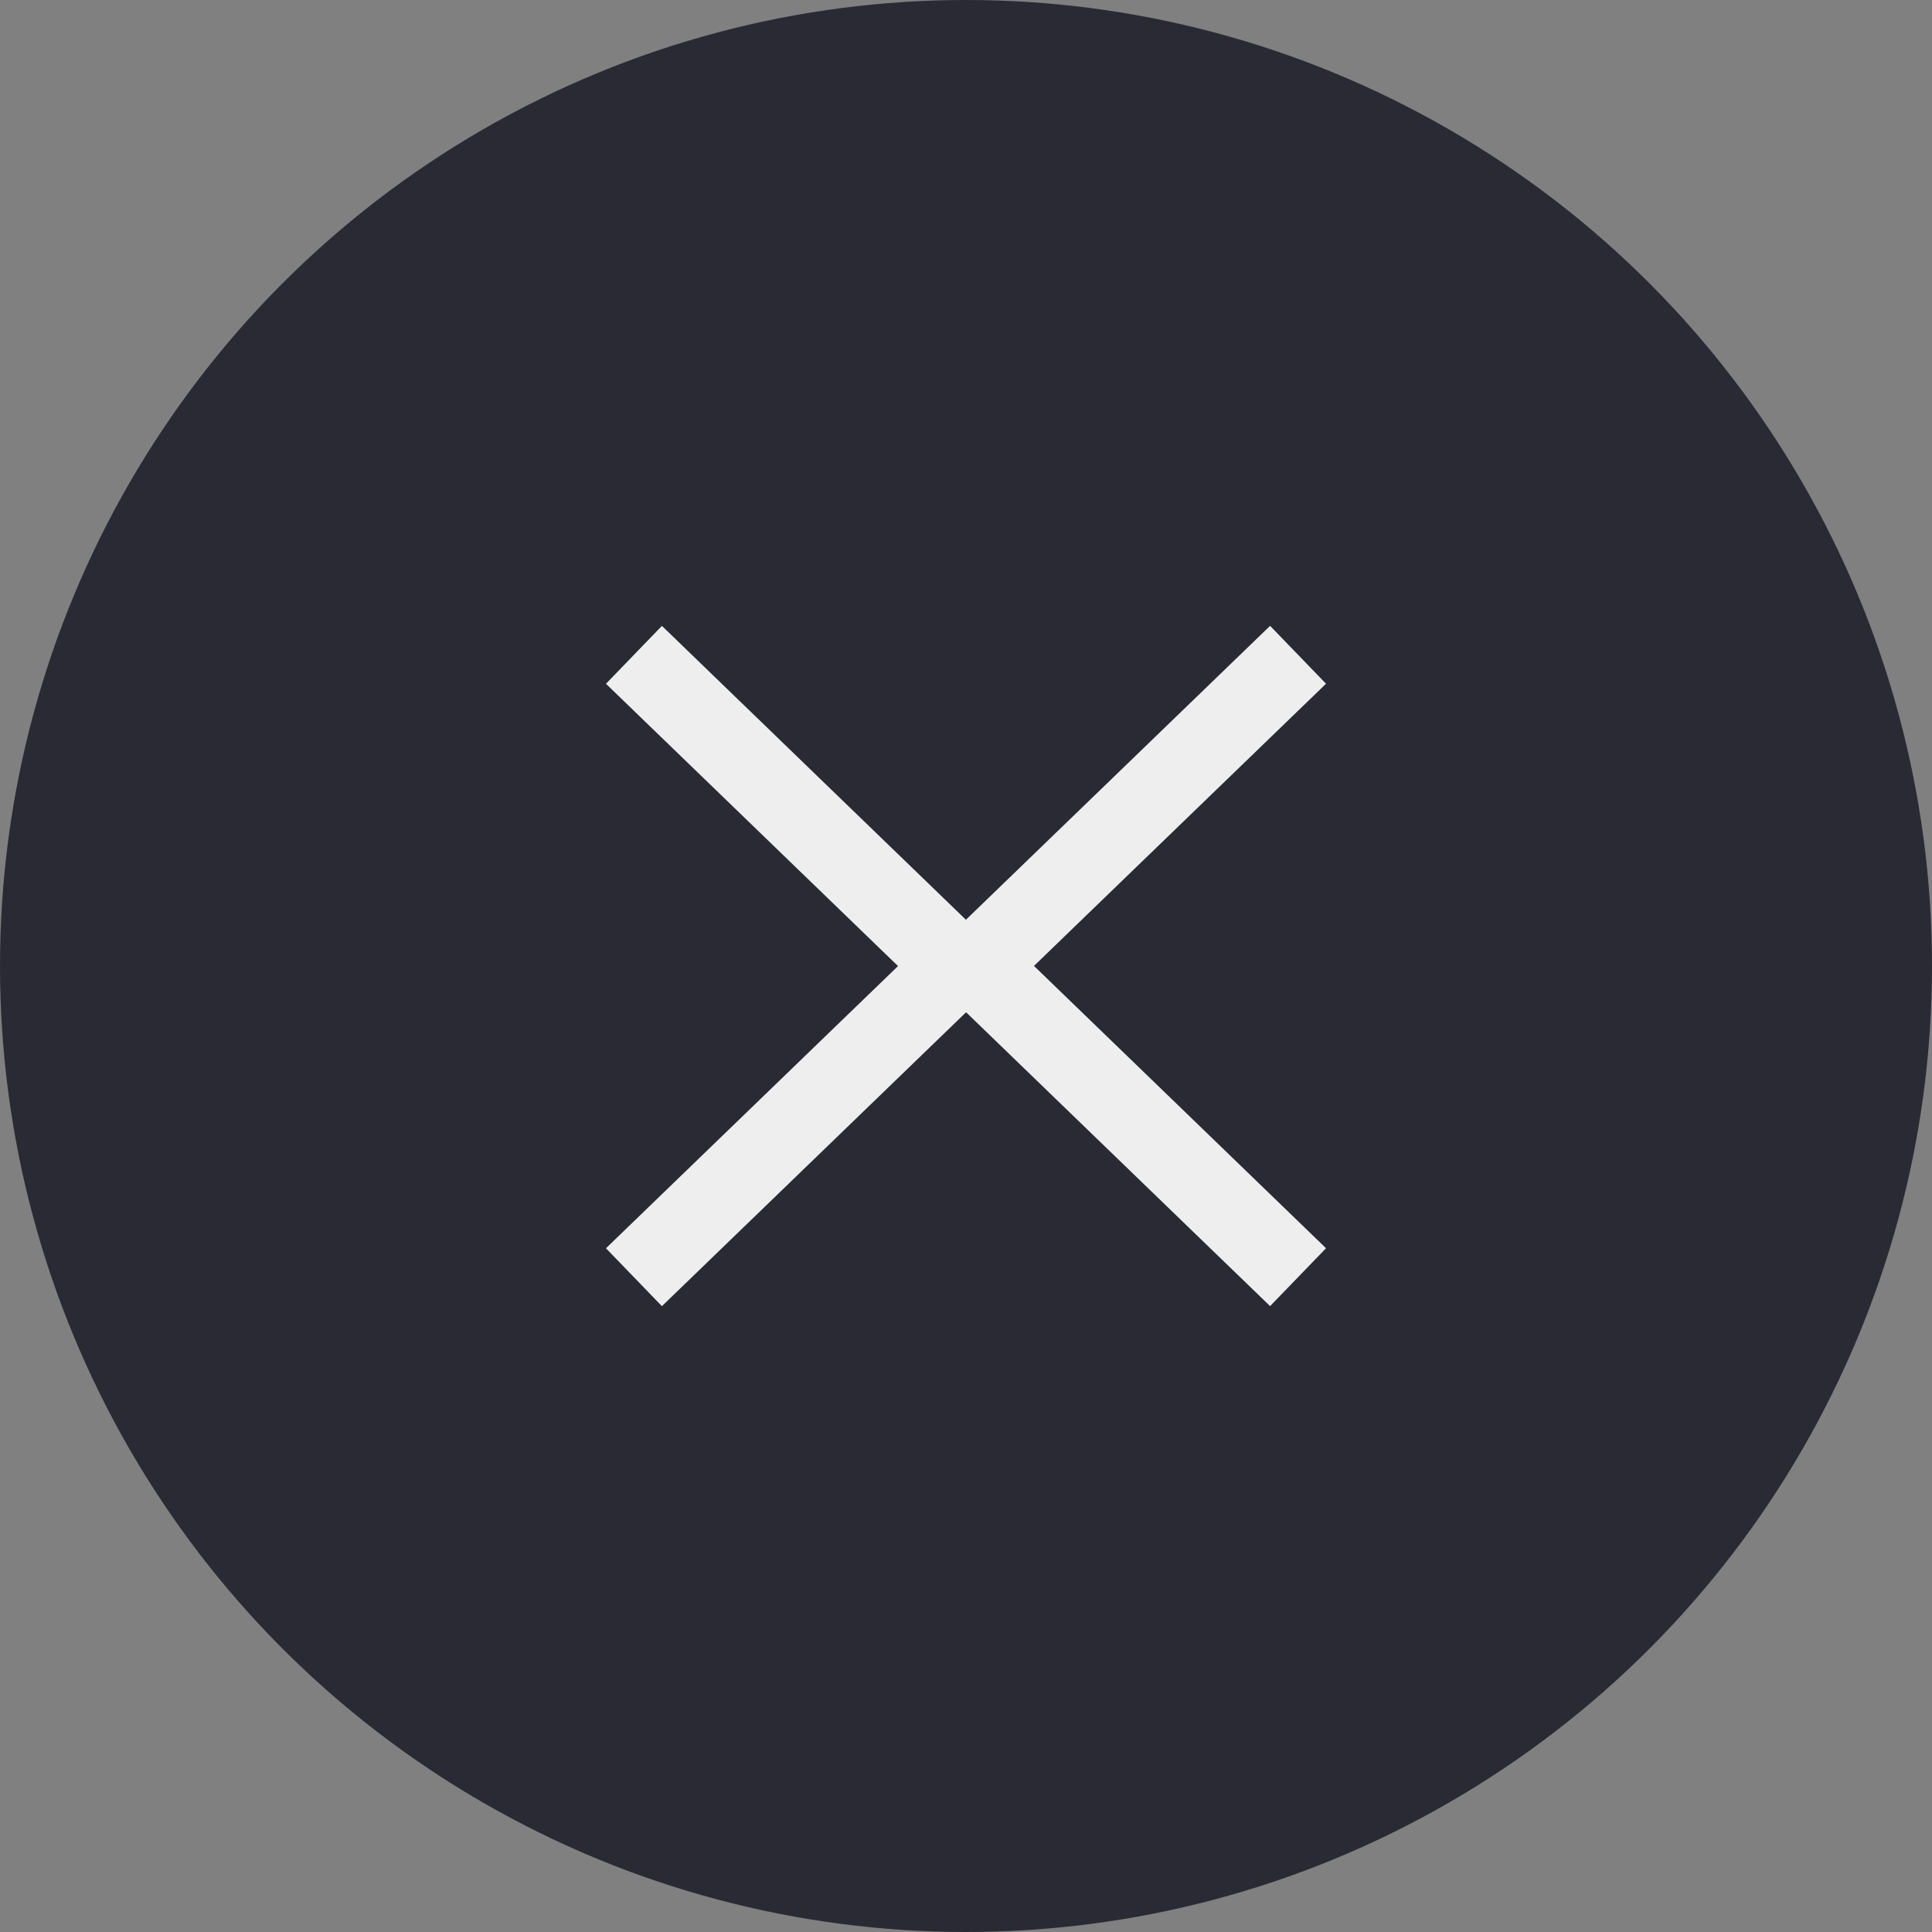 <svg xmlns="http://www.w3.org/2000/svg" width="48" height="48" viewBox="0 0 48 48"><rect x="0" y="0" width="48" height="48" fill="#808080" stroke="none"/><g transform="translate(17738 -11947)"><circle cx="24" cy="24" r="24" transform="translate(-17738 11947)" fill="#292a34"/><path d="M0,8,7.733,0l7.73,8" transform="translate(-17714.25 11963.269) rotate(90)" fill="none" stroke="#eee" stroke-width="2"/><path d="M0,8,7.733,0l7.73,8" transform="translate(-17713.75 11978.731) rotate(-90)" fill="none" stroke="#eee" stroke-width="2"/></g></svg>